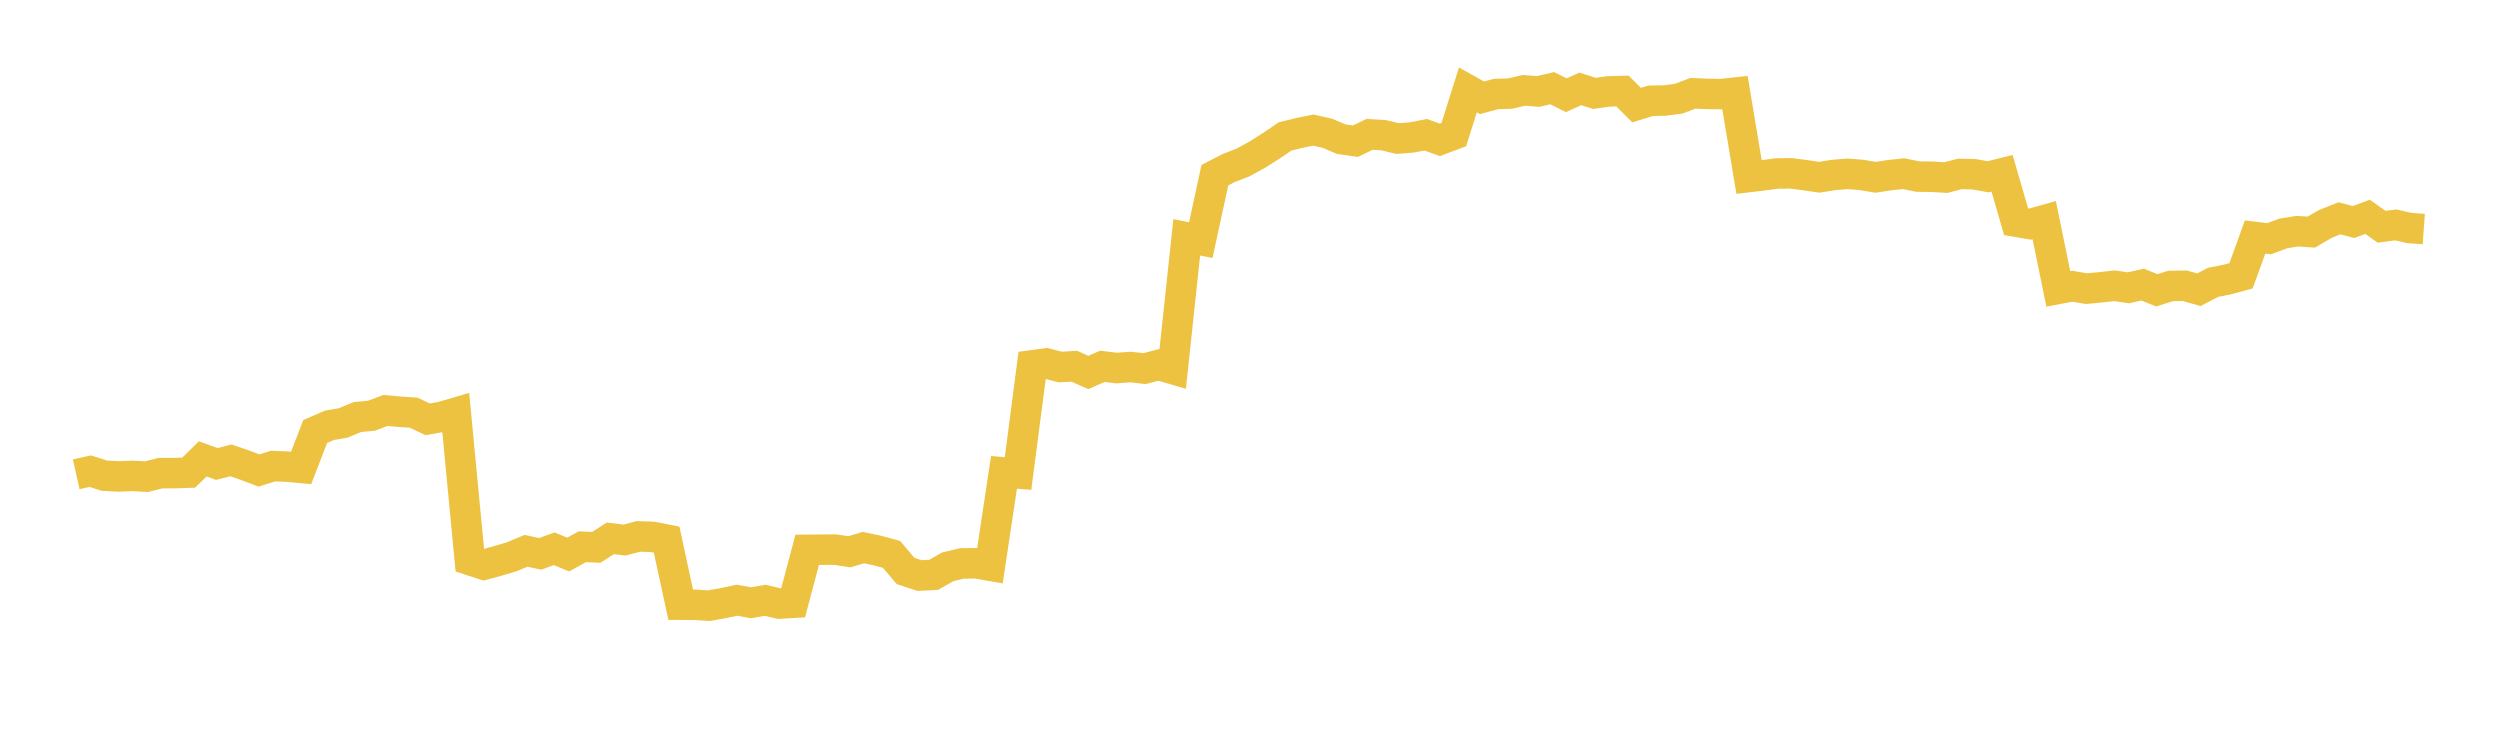 <svg width="164" height="48" xmlns="http://www.w3.org/2000/svg" xmlns:xlink="http://www.w3.org/1999/xlink"><path fill="none" stroke="rgb(237,194,64)" stroke-width="2" d="M5,31.114L5.922,30.909L6.844,31.204L7.766,31.254L8.689,31.218L9.611,31.268L10.533,31.038L11.455,31.036L12.377,31.007L13.299,30.103L14.222,30.437L15.144,30.2L16.066,30.515L16.988,30.866L17.91,30.574L18.832,30.612L19.754,30.696L20.677,28.307L21.599,27.904L22.521,27.743L23.443,27.359L24.365,27.272L25.287,26.925L26.21,27.01L27.132,27.072L28.054,27.506L28.976,27.344L29.898,27.074L30.82,36.743L31.743,37.045L32.665,36.795L33.587,36.517L34.509,36.134L35.431,36.335L36.353,36L37.275,36.379L38.198,35.867L39.12,35.906L40.042,35.315L40.964,35.429L41.886,35.187L42.808,35.219L43.731,35.401L44.653,39.669L45.575,39.672L46.497,39.733L47.419,39.57L48.341,39.374L49.263,39.542L50.186,39.38L51.108,39.595L52.03,39.542L52.952,36.067L53.874,36.059L54.796,36.056L55.719,36.197L56.641,35.922L57.563,36.118L58.485,36.368L59.407,37.455L60.329,37.758L61.251,37.709L62.174,37.182L63.096,36.962L64.018,36.949L64.94,37.111L65.862,30.988L66.784,31.062L67.707,23.966L68.629,23.839L69.551,24.077L70.473,24.025L71.395,24.434L72.317,24.03L73.24,24.144L74.162,24.077L75.084,24.181L76.006,23.938L76.928,24.21L77.85,15.569L78.772,15.752L79.695,11.492L80.617,11.016L81.539,10.661L82.461,10.155L83.383,9.573L84.305,8.95L85.228,8.723L86.15,8.534L87.072,8.742L87.994,9.132L88.916,9.262L89.838,8.816L90.76,8.869L91.683,9.09L92.605,9.017L93.527,8.839L94.449,9.175L95.371,8.829L96.293,5.898L97.216,6.414L98.138,6.167L99.06,6.14L99.982,5.926L100.904,6.001L101.826,5.784L102.749,6.247L103.671,5.831L104.593,6.126L105.515,5.998L106.437,5.973L107.359,6.894L108.281,6.611L109.204,6.593L110.126,6.474L111.048,6.121L111.97,6.159L112.892,6.174L113.814,6.075L114.737,11.612L115.659,11.503L116.581,11.378L117.503,11.373L118.425,11.493L119.347,11.628L120.269,11.479L121.192,11.404L122.114,11.475L123.036,11.632L123.958,11.491L124.88,11.394L125.802,11.583L126.725,11.594L127.647,11.65L128.569,11.41L129.491,11.429L130.413,11.597L131.335,11.367L132.257,14.543L133.18,14.702L134.102,14.442L135.024,18.95L135.946,18.777L136.868,18.934L137.79,18.849L138.713,18.746L139.635,18.88L140.557,18.668L141.479,19.043L142.401,18.759L143.323,18.745L144.246,19.006L145.168,18.525L146.09,18.341L147.012,18.094L147.934,15.548L148.856,15.661L149.778,15.315L150.701,15.166L151.623,15.226L152.545,14.69L153.467,14.319L154.389,14.567L155.311,14.223L156.234,14.877L157.156,14.754L158.078,14.961L159,15.027"></path></svg>